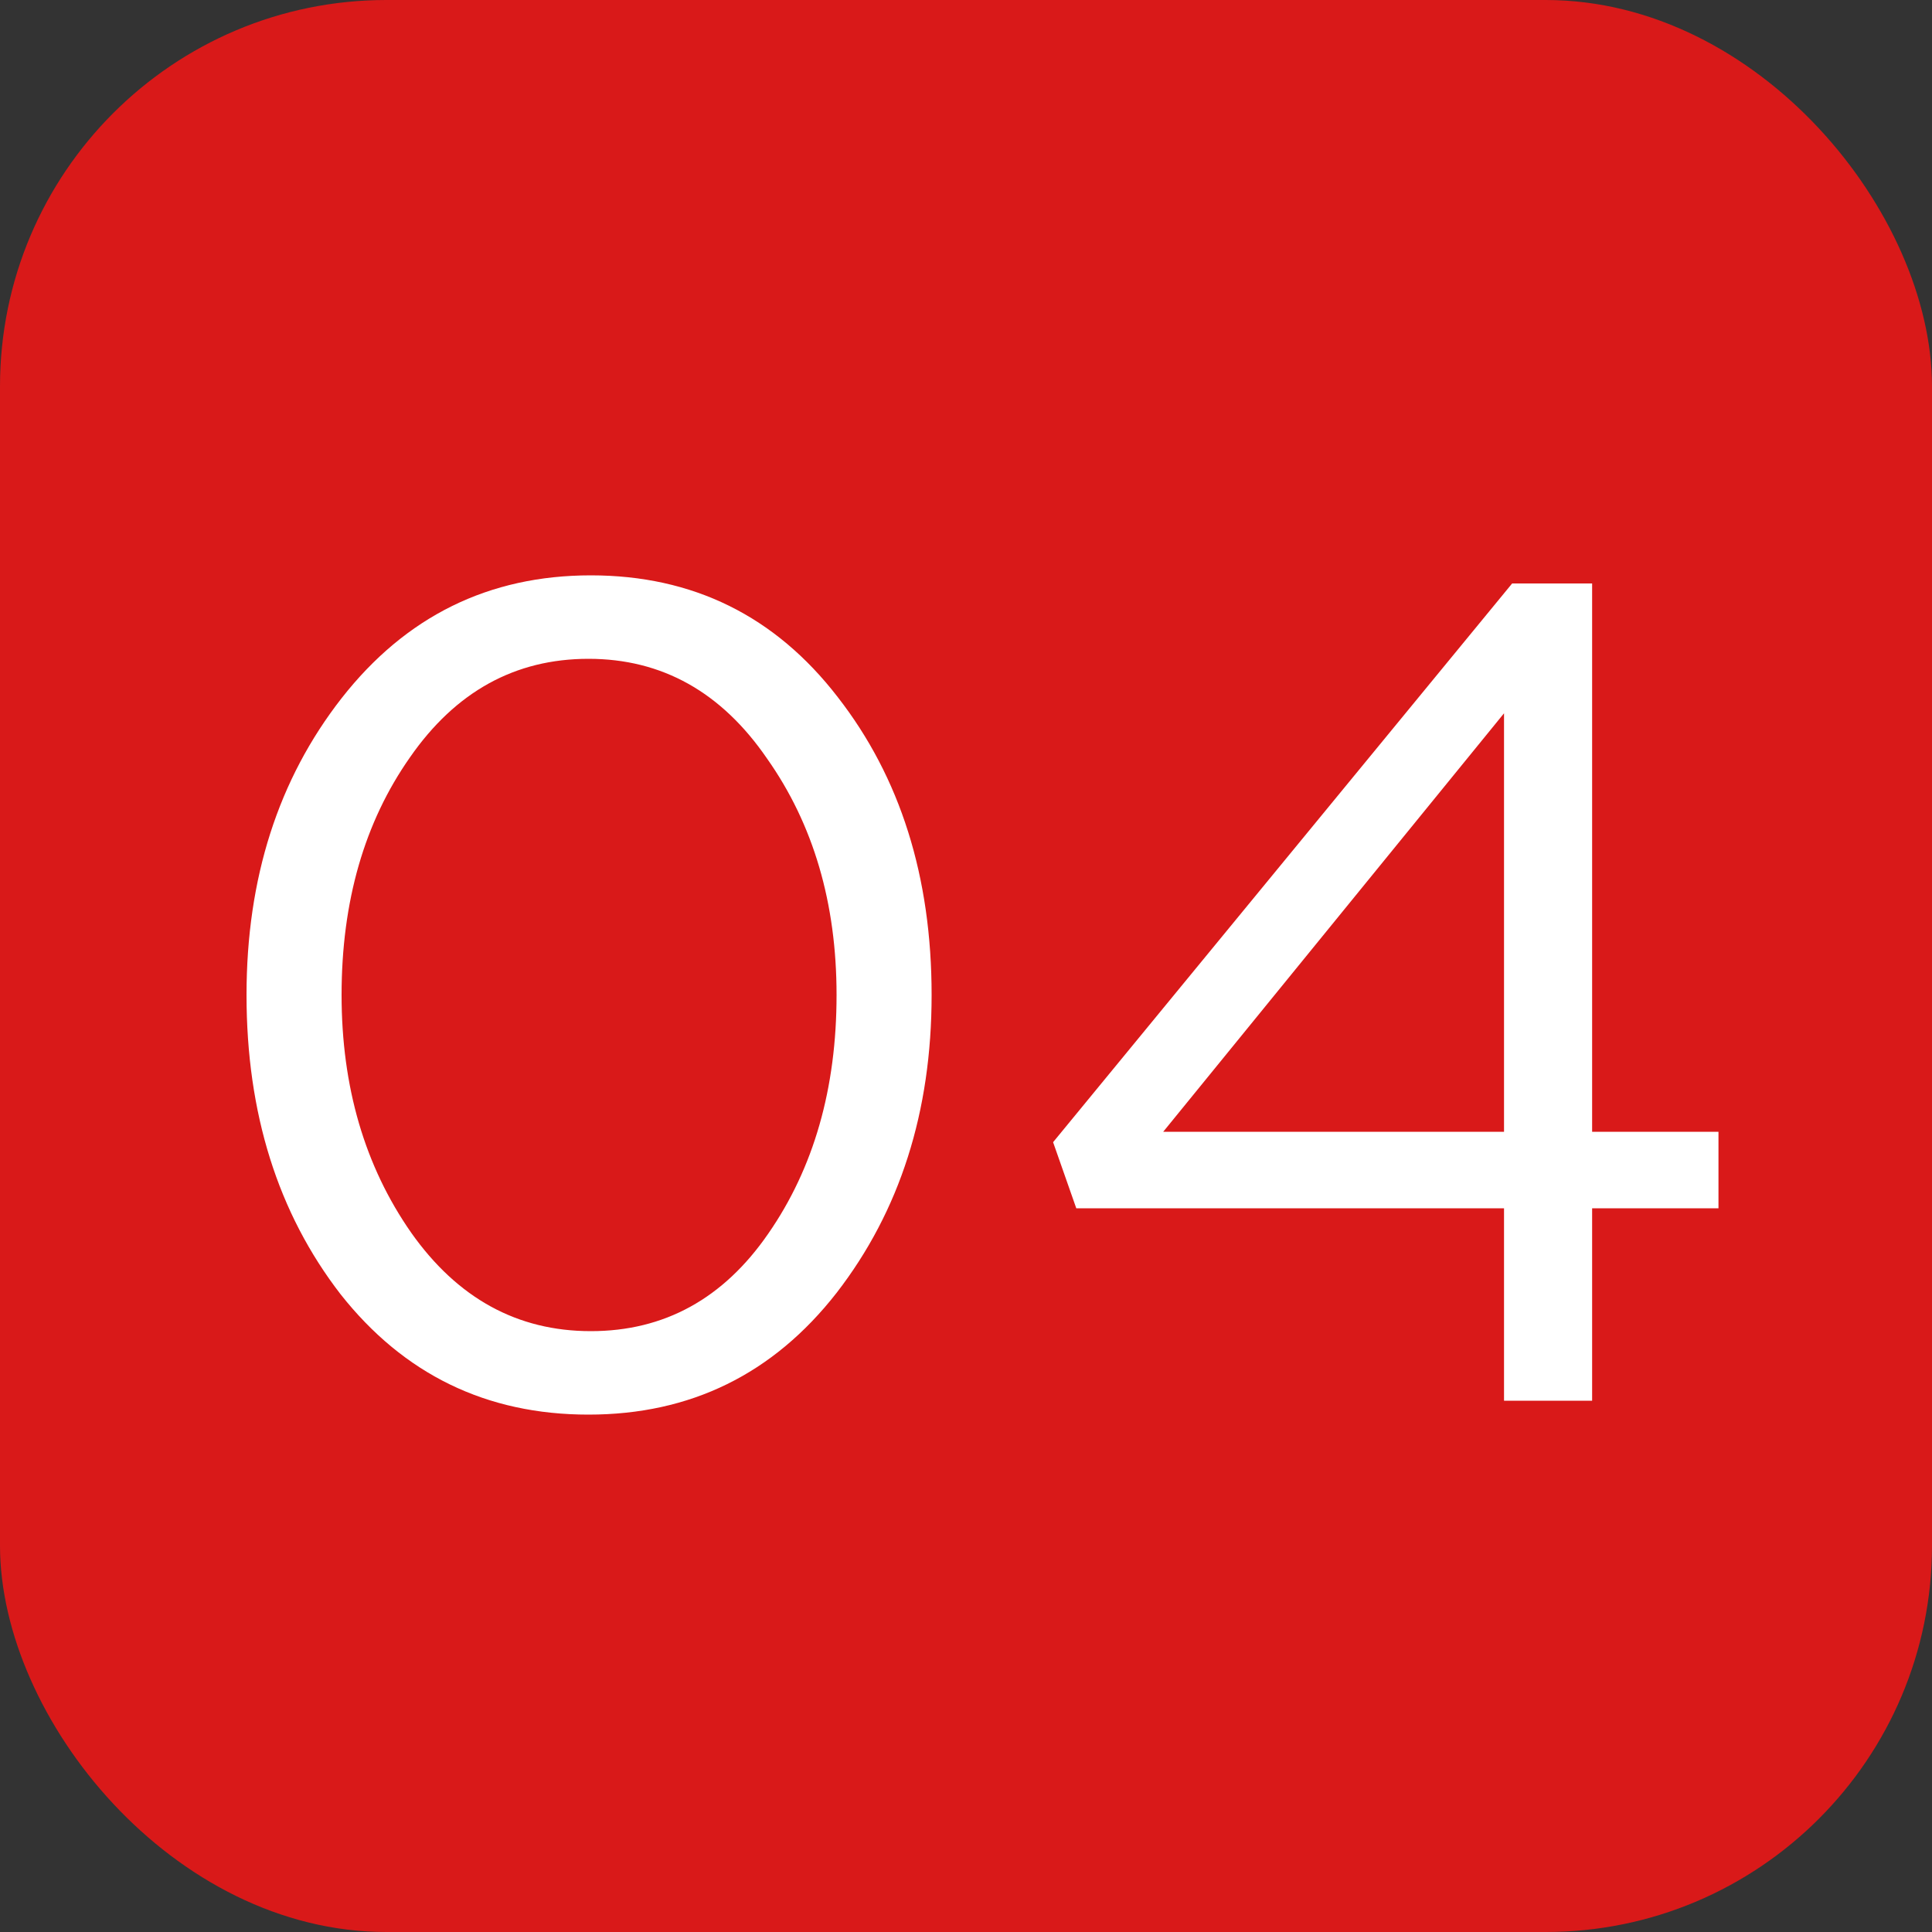 <?xml version="1.0" encoding="UTF-8"?> <svg xmlns="http://www.w3.org/2000/svg" width="25" height="25" viewBox="0 0 25 25" fill="none"><rect x="0" y="0" width="25" height="25" fill="#333333" stroke="none"/><rect width="25" height="25" rx="5" fill="#D91919"></rect><path d="M10.825 16.73C10.005 17.78 8.935 18.305 7.615 18.305C6.295 18.305 5.225 17.785 4.405 16.745C3.595 15.695 3.19 14.405 3.19 12.875C3.19 11.365 3.6 10.085 4.42 9.035C5.25 7.975 6.325 7.445 7.645 7.445C8.965 7.445 10.03 7.97 10.84 9.02C11.65 10.06 12.055 11.345 12.055 12.875C12.055 14.385 11.645 15.67 10.825 16.73ZM5.32 15.95C5.92 16.8 6.695 17.225 7.645 17.225C8.595 17.225 9.36 16.805 9.94 15.965C10.53 15.115 10.825 14.085 10.825 12.875C10.825 11.685 10.525 10.665 9.925 9.815C9.335 8.955 8.565 8.525 7.615 8.525C6.665 8.525 5.895 8.95 5.305 9.8C4.715 10.64 4.42 11.665 4.42 12.875C4.42 14.065 4.72 15.09 5.32 15.95ZM19.462 18.125V15.635H13.927L13.627 14.78L19.567 7.55H20.602V14.645H22.237V15.635H20.602V18.125H19.462ZM15.052 14.645H19.462V9.23L15.052 14.645Z" fill="white"></path></svg> 